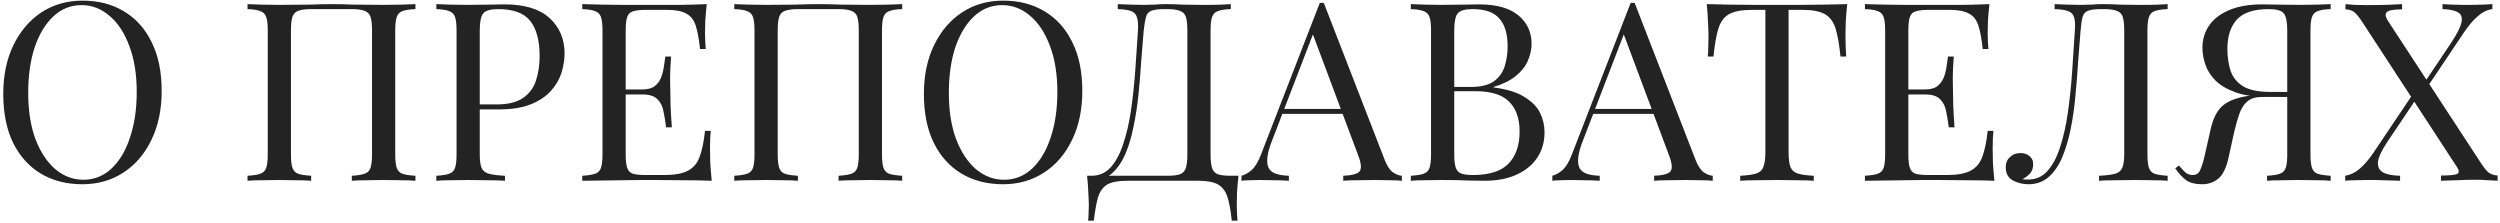 <?xml version="1.0" encoding="UTF-8"?> <svg xmlns="http://www.w3.org/2000/svg" width="741" height="66" viewBox="0 0 741 66" fill="none"> <path d="M24.478 0.188C29.161 0.188 33.252 1.248 36.752 3.368C40.302 5.487 43.038 8.544 44.96 12.537C46.932 16.48 47.918 21.286 47.918 26.955C47.918 32.476 46.907 37.307 44.886 41.448C42.914 45.589 40.154 48.818 36.605 51.134C33.055 53.451 28.988 54.61 24.404 54.61C19.721 54.61 15.605 53.55 12.056 51.43C8.556 49.31 5.82 46.254 3.848 42.261C1.926 38.268 0.964 33.462 0.964 27.843C0.964 22.322 1.975 17.491 3.996 13.35C6.017 9.209 8.778 5.98 12.277 3.663C15.827 1.347 19.893 0.188 24.478 0.188ZM24.182 1.519C20.978 1.519 18.193 2.628 15.827 4.846C13.46 7.065 11.612 10.121 10.281 14.015C8.999 17.91 8.359 22.42 8.359 27.547C8.359 32.772 9.073 37.332 10.503 41.226C11.982 45.071 13.954 48.053 16.418 50.173C18.932 52.243 21.693 53.279 24.7 53.279C27.904 53.279 30.689 52.17 33.055 49.951C35.421 47.733 37.245 44.677 38.527 40.782C39.858 36.839 40.523 32.328 40.523 27.251C40.523 21.977 39.784 17.417 38.305 13.572C36.876 9.727 34.928 6.769 32.464 4.699C29.999 2.579 27.238 1.519 24.182 1.519ZM123.134 1.223V2.702C121.458 2.751 120.177 2.949 119.289 3.294C118.451 3.589 117.884 4.181 117.589 5.068C117.293 5.906 117.145 7.237 117.145 9.061V45.737C117.145 47.511 117.293 48.842 117.589 49.73C117.884 50.617 118.451 51.208 119.289 51.504C120.177 51.8 121.458 51.997 123.134 52.096V53.575C122.099 53.476 120.743 53.427 119.067 53.427C117.391 53.377 115.592 53.353 113.67 53.353C111.994 53.353 110.293 53.377 108.568 53.427C106.842 53.427 105.413 53.476 104.279 53.575V52.096C105.955 51.997 107.212 51.8 108.05 51.504C108.937 51.208 109.529 50.617 109.825 49.73C110.12 48.842 110.268 47.511 110.268 45.737V9.061C110.268 7.237 110.12 5.882 109.825 4.994C109.529 4.107 108.937 3.516 108.05 3.22C107.212 2.875 105.955 2.702 104.279 2.702H92.226C90.55 2.702 89.269 2.875 88.381 3.22C87.543 3.516 86.977 4.107 86.681 4.994C86.385 5.882 86.237 7.237 86.237 9.061V45.737C86.237 47.511 86.385 48.842 86.681 49.73C86.977 50.617 87.543 51.208 88.381 51.504C89.269 51.8 90.55 51.997 92.226 52.096V53.575C91.093 53.476 89.663 53.427 87.938 53.427C86.262 53.377 84.561 53.353 82.836 53.353C80.913 53.353 79.114 53.377 77.438 53.427C75.762 53.427 74.406 53.476 73.371 53.575V52.096C75.047 51.997 76.304 51.8 77.142 51.504C78.029 51.208 78.621 50.617 78.917 49.73C79.213 48.842 79.361 47.511 79.361 45.737V9.061C79.361 7.237 79.213 5.906 78.917 5.068C78.621 4.181 78.029 3.589 77.142 3.294C76.304 2.949 75.047 2.751 73.371 2.702V1.223C74.406 1.273 75.762 1.322 77.438 1.371C79.114 1.42 80.913 1.445 82.836 1.445C85.744 1.445 88.628 1.42 91.487 1.371C94.346 1.273 96.638 1.223 98.364 1.223C100.089 1.223 102.357 1.273 105.166 1.371C107.976 1.42 110.811 1.445 113.67 1.445C115.592 1.445 117.391 1.42 119.067 1.371C120.743 1.322 122.099 1.273 123.134 1.223ZM129.333 1.223C130.369 1.273 131.724 1.322 133.4 1.371C135.076 1.42 136.728 1.445 138.354 1.445C140.671 1.445 142.889 1.42 145.009 1.371C147.129 1.322 148.632 1.297 149.52 1.297C155.484 1.297 159.945 2.653 162.903 5.364C165.861 8.075 167.34 11.575 167.34 15.864C167.34 17.639 167.044 19.512 166.452 21.483C165.861 23.406 164.826 25.205 163.347 26.881C161.917 28.508 159.945 29.839 157.431 30.874C154.917 31.909 151.738 32.427 147.893 32.427H140.794V30.948H147.153C150.653 30.948 153.315 30.283 155.139 28.952C157.012 27.621 158.269 25.871 158.91 23.702C159.6 21.533 159.945 19.191 159.945 16.677C159.945 11.994 159.009 8.494 157.136 6.177C155.312 3.861 152.157 2.702 147.671 2.702C145.403 2.702 143.925 3.121 143.234 3.959C142.544 4.797 142.199 6.498 142.199 9.061V45.737C142.199 47.511 142.372 48.842 142.717 49.73C143.111 50.617 143.851 51.208 144.935 51.504C146.02 51.8 147.597 51.997 149.667 52.096V53.575C148.386 53.476 146.759 53.427 144.787 53.427C142.815 53.377 140.819 53.353 138.798 53.353C136.875 53.353 135.076 53.377 133.4 53.427C131.724 53.427 130.369 53.476 129.333 53.575V52.096C131.009 51.997 132.266 51.8 133.104 51.504C133.992 51.208 134.583 50.617 134.879 49.73C135.175 48.842 135.323 47.511 135.323 45.737V9.061C135.323 7.237 135.175 5.906 134.879 5.068C134.583 4.181 133.992 3.589 133.104 3.294C132.266 2.949 131.009 2.751 129.333 2.702V1.223ZM209.484 1.223C209.287 2.949 209.139 4.625 209.04 6.251C208.991 7.878 208.966 9.11 208.966 9.948C208.966 10.836 208.991 11.698 209.04 12.537C209.09 13.325 209.139 13.991 209.188 14.533H207.487C207.192 11.624 206.773 9.332 206.23 7.656C205.688 5.931 204.752 4.723 203.421 4.033C202.139 3.294 200.192 2.924 197.579 2.924H191.442C189.766 2.924 188.484 3.072 187.597 3.368C186.759 3.614 186.192 4.181 185.896 5.068C185.601 5.906 185.453 7.237 185.453 9.061V45.737C185.453 47.511 185.601 48.842 185.896 49.73C186.192 50.617 186.759 51.208 187.597 51.504C188.484 51.751 189.766 51.874 191.442 51.874H196.84C199.945 51.874 202.287 51.455 203.864 50.617C205.491 49.779 206.649 48.423 207.34 46.55C208.079 44.627 208.621 42.039 208.966 38.786H210.667C210.519 40.117 210.445 41.892 210.445 44.11C210.445 45.047 210.47 46.402 210.519 48.177C210.618 49.902 210.766 51.701 210.963 53.575C208.449 53.476 205.614 53.427 202.459 53.427C199.304 53.377 196.495 53.353 194.03 53.353C192.945 53.353 191.541 53.353 189.815 53.353C188.139 53.353 186.315 53.377 184.343 53.427C182.372 53.427 180.375 53.451 178.354 53.501C176.333 53.501 174.411 53.525 172.587 53.575V52.096C174.263 51.997 175.52 51.8 176.358 51.504C177.245 51.208 177.837 50.617 178.132 49.73C178.428 48.842 178.576 47.511 178.576 45.737V9.061C178.576 7.237 178.428 5.906 178.132 5.068C177.837 4.181 177.245 3.589 176.358 3.294C175.52 2.949 174.263 2.751 172.587 2.702V1.223C174.411 1.273 176.333 1.322 178.354 1.371C180.375 1.371 182.372 1.396 184.343 1.445C186.315 1.445 188.139 1.445 189.815 1.445C191.541 1.445 192.945 1.445 194.03 1.445C196.298 1.445 198.861 1.445 201.72 1.445C204.628 1.396 207.216 1.322 209.484 1.223ZM196.766 26.512C196.766 26.512 196.766 26.758 196.766 27.251C196.766 27.744 196.766 27.99 196.766 27.99H183.234C183.234 27.99 183.234 27.744 183.234 27.251C183.234 26.758 183.234 26.512 183.234 26.512H196.766ZM198.91 16.751C198.713 19.561 198.614 21.705 198.614 23.184C198.664 24.663 198.688 26.019 198.688 27.251C198.688 28.483 198.713 29.839 198.762 31.318C198.812 32.797 198.935 34.941 199.132 37.751H197.431C197.234 36.173 196.988 34.645 196.692 33.166C196.445 31.638 195.854 30.406 194.917 29.469C194.03 28.483 192.502 27.99 190.333 27.99V26.512C191.96 26.512 193.192 26.191 194.03 25.55C194.917 24.86 195.558 23.997 195.952 22.962C196.347 21.927 196.618 20.867 196.766 19.783C196.914 18.649 197.062 17.639 197.209 16.751H198.91ZM267.408 1.223V2.702C265.732 2.751 264.451 2.949 263.563 3.294C262.725 3.589 262.159 4.181 261.863 5.068C261.567 5.906 261.419 7.237 261.419 9.061V45.737C261.419 47.511 261.567 48.842 261.863 49.73C262.159 50.617 262.725 51.208 263.563 51.504C264.451 51.8 265.732 51.997 267.408 52.096V53.575C266.373 53.476 265.018 53.427 263.342 53.427C261.666 53.377 259.866 53.353 257.944 53.353C256.268 53.353 254.567 53.377 252.842 53.427C251.116 53.427 249.687 53.476 248.553 53.575V52.096C250.229 51.997 251.486 51.8 252.324 51.504C253.212 51.208 253.803 50.617 254.099 49.73C254.395 48.842 254.542 47.511 254.542 45.737V9.061C254.542 7.237 254.395 5.882 254.099 4.994C253.803 4.107 253.212 3.516 252.324 3.22C251.486 2.875 250.229 2.702 248.553 2.702H236.501C234.825 2.702 233.543 2.875 232.656 3.22C231.818 3.516 231.251 4.107 230.955 4.994C230.659 5.882 230.511 7.237 230.511 9.061V45.737C230.511 47.511 230.659 48.842 230.955 49.73C231.251 50.617 231.818 51.208 232.656 51.504C233.543 51.8 234.825 51.997 236.501 52.096V53.575C235.367 53.476 233.937 53.427 232.212 53.427C230.536 53.377 228.835 53.353 227.11 53.353C225.187 53.353 223.388 53.377 221.712 53.427C220.036 53.427 218.68 53.476 217.645 53.575V52.096C219.321 51.997 220.578 51.8 221.416 51.504C222.304 51.208 222.895 50.617 223.191 49.73C223.487 48.842 223.635 47.511 223.635 45.737V9.061C223.635 7.237 223.487 5.906 223.191 5.068C222.895 4.181 222.304 3.589 221.416 3.294C220.578 2.949 219.321 2.751 217.645 2.702V1.223C218.68 1.273 220.036 1.322 221.712 1.371C223.388 1.42 225.187 1.445 227.11 1.445C230.018 1.445 232.902 1.42 235.761 1.371C238.62 1.273 240.912 1.223 242.638 1.223C244.363 1.223 246.631 1.273 249.44 1.371C252.25 1.42 255.085 1.445 257.944 1.445C259.866 1.445 261.666 1.42 263.342 1.371C265.018 1.322 266.373 1.273 267.408 1.223ZM297.357 0.188C302.04 0.188 306.131 1.248 309.631 3.368C313.18 5.487 315.916 8.544 317.839 12.537C319.811 16.48 320.796 21.286 320.796 26.955C320.796 32.476 319.786 37.307 317.765 41.448C315.793 45.589 313.033 48.818 309.483 51.134C305.934 53.451 301.867 54.61 297.283 54.61C292.6 54.61 288.484 53.55 284.934 51.43C281.435 49.31 278.699 46.254 276.727 42.261C274.804 38.268 273.843 33.462 273.843 27.843C273.843 22.322 274.854 17.491 276.875 13.35C278.896 9.209 281.656 5.98 285.156 3.663C288.706 1.347 292.772 0.188 297.357 0.188ZM297.061 1.519C293.857 1.519 291.072 2.628 288.706 4.846C286.339 7.065 284.491 10.121 283.16 14.015C281.878 17.91 281.237 22.42 281.237 27.547C281.237 32.772 281.952 37.332 283.382 41.226C284.861 45.071 286.832 48.053 289.297 50.173C291.811 52.243 294.572 53.279 297.579 53.279C300.783 53.279 303.568 52.17 305.934 49.951C308.3 47.733 310.124 44.677 311.406 40.782C312.737 36.839 313.402 32.328 313.402 27.251C313.402 21.977 312.663 17.417 311.184 13.572C309.754 9.727 307.807 6.769 305.343 4.699C302.878 2.579 300.117 1.519 297.061 1.519ZM364.8 1.223V2.702C363.124 2.751 361.842 2.949 360.955 3.294C360.117 3.589 359.55 4.181 359.254 5.068C358.958 5.906 358.81 7.237 358.81 9.061V45.737C358.81 47.511 358.958 48.867 359.254 49.803C359.55 50.691 360.117 51.307 360.955 51.652C361.842 51.948 363.124 52.096 364.8 52.096H367.092C366.895 53.821 366.747 55.497 366.648 57.124C366.599 58.75 366.574 59.983 366.574 60.821C366.574 61.708 366.599 62.546 366.648 63.335C366.698 64.173 366.747 64.863 366.796 65.405H365.095C364.8 62.497 364.381 60.18 363.838 58.455C363.296 56.729 362.36 55.472 361.029 54.684C359.747 53.944 357.8 53.575 355.187 53.575H334.114C331.501 53.575 329.529 53.944 328.198 54.684C326.917 55.472 326.005 56.729 325.462 58.455C324.969 60.18 324.55 62.497 324.205 65.405H322.505C322.603 64.863 322.653 64.173 322.653 63.335C322.702 62.546 322.727 61.708 322.727 60.821C322.727 59.983 322.677 58.75 322.579 57.124C322.529 55.497 322.406 53.821 322.209 52.096H345.944C347.62 52.096 348.877 51.948 349.715 51.652C350.603 51.307 351.194 50.691 351.49 49.803C351.786 48.867 351.934 47.511 351.934 45.737V9.061C351.934 7.237 351.786 5.882 351.49 4.994C351.194 4.107 350.603 3.516 349.715 3.22C348.877 2.875 347.62 2.702 345.944 2.702H344.983C343.258 2.702 342.001 2.875 341.212 3.22C340.423 3.516 339.906 4.132 339.659 5.068C339.413 5.956 339.191 7.287 338.994 9.061C338.747 11.871 338.501 14.903 338.254 18.156C338.057 21.41 337.786 24.712 337.441 28.064C337.096 31.367 336.603 34.547 335.962 37.603C335.371 40.61 334.557 43.321 333.522 45.737C332.487 48.103 331.156 50.001 329.529 51.43C327.902 52.81 325.906 53.501 323.54 53.501V52.096C325.807 52.096 327.705 51.258 329.233 49.582C330.762 47.856 331.994 45.539 332.931 42.631C333.916 39.723 334.681 36.42 335.223 32.723C335.765 28.976 336.184 25.082 336.48 21.04C336.776 16.998 337.047 13.005 337.293 9.061C337.392 7.336 337.293 6.03 336.997 5.142C336.751 4.255 336.184 3.639 335.297 3.294C334.409 2.949 333.078 2.751 331.304 2.702V1.223C332.339 1.273 333.571 1.322 335.001 1.371C336.43 1.42 337.737 1.445 338.92 1.445C340.054 1.445 341.138 1.42 342.173 1.371C343.258 1.273 344.342 1.223 345.427 1.223C347.3 1.223 349.001 1.273 350.529 1.371C352.057 1.42 353.881 1.445 356.001 1.445C356.986 1.445 358.022 1.445 359.106 1.445C360.191 1.396 361.226 1.371 362.212 1.371C363.247 1.322 364.11 1.273 364.8 1.223ZM392.373 0.854L410.415 47.363C411.155 49.236 411.993 50.493 412.929 51.134C413.866 51.726 414.728 52.046 415.517 52.096V53.575C414.531 53.476 413.324 53.427 411.894 53.427C410.464 53.377 409.035 53.353 407.605 53.353C405.683 53.353 403.884 53.377 402.208 53.427C400.532 53.427 399.176 53.476 398.141 53.575V52.096C400.655 51.997 402.257 51.578 402.947 50.839C403.637 50.05 403.489 48.398 402.503 45.885L388.75 9.135L389.933 8.174L377.067 41.596C376.278 43.568 375.81 45.244 375.662 46.624C375.514 47.955 375.638 49.015 376.032 49.803C376.476 50.592 377.19 51.159 378.176 51.504C379.212 51.849 380.493 52.046 382.021 52.096V53.575C380.641 53.476 379.187 53.427 377.659 53.427C376.18 53.377 374.8 53.353 373.518 53.353C372.286 53.353 371.226 53.377 370.338 53.427C369.5 53.427 368.712 53.476 367.972 53.575V52.096C368.958 51.849 369.969 51.282 371.004 50.395C372.039 49.458 372.976 47.881 373.814 45.663L391.19 0.854C391.387 0.854 391.585 0.854 391.782 0.854C391.979 0.854 392.176 0.854 392.373 0.854ZM401.394 32.279V33.758H379.359L380.099 32.279H401.394ZM418.17 1.223C419.206 1.273 420.561 1.322 422.237 1.371C423.913 1.42 425.565 1.445 427.191 1.445C429.508 1.445 431.727 1.42 433.846 1.371C435.966 1.322 437.469 1.297 438.357 1.297C443.533 1.297 447.427 2.382 450.04 4.551C452.652 6.72 453.959 9.505 453.959 12.906C453.959 14.632 453.589 16.332 452.849 18.008C452.159 19.635 450.976 21.138 449.3 22.519C447.673 23.85 445.48 24.934 442.719 25.772V25.92C446.614 26.413 449.645 27.35 451.814 28.73C454.032 30.061 455.585 31.638 456.473 33.462C457.36 35.286 457.803 37.209 457.803 39.23C457.803 42.039 457.089 44.529 455.659 46.698C454.279 48.818 452.258 50.493 449.596 51.726C446.934 52.958 443.754 53.575 440.057 53.575C438.973 53.575 437.346 53.55 435.177 53.501C433.008 53.402 430.396 53.353 427.339 53.353C425.614 53.353 423.913 53.377 422.237 53.427C420.561 53.427 419.206 53.476 418.17 53.575V52.096C419.846 51.997 421.103 51.8 421.941 51.504C422.829 51.208 423.42 50.617 423.716 49.73C424.012 48.842 424.16 47.511 424.16 45.737V9.061C424.16 7.237 424.012 5.906 423.716 5.068C423.42 4.181 422.829 3.589 421.941 3.294C421.103 2.949 419.846 2.751 418.17 2.702V1.223ZM436.508 2.702C434.241 2.702 432.762 3.121 432.072 3.959C431.381 4.797 431.036 6.498 431.036 9.061V45.737C431.036 47.462 431.184 48.768 431.48 49.656C431.776 50.543 432.318 51.134 433.107 51.43C433.895 51.726 435.054 51.874 436.582 51.874C441.413 51.874 444.913 50.765 447.082 48.546C449.3 46.279 450.409 43.075 450.409 38.934C450.409 35.138 449.374 32.205 447.304 30.135C445.283 28.064 441.931 27.029 437.248 27.029H429.631C429.631 27.029 429.631 26.832 429.631 26.438C429.631 25.994 429.631 25.772 429.631 25.772H435.991C438.899 25.772 441.142 25.23 442.719 24.145C444.297 23.012 445.381 21.533 445.973 19.709C446.564 17.836 446.86 15.839 446.86 13.72C446.86 10.072 446.047 7.336 444.42 5.512C442.843 3.639 440.205 2.702 436.508 2.702ZM484.512 0.854L502.554 47.363C503.294 49.236 504.132 50.493 505.068 51.134C506.005 51.726 506.867 52.046 507.656 52.096V53.575C506.67 53.476 505.463 53.427 504.033 53.427C502.603 53.377 501.174 53.353 499.744 53.353C497.822 53.353 496.023 53.377 494.347 53.427C492.671 53.427 491.315 53.476 490.28 53.575V52.096C492.794 51.997 494.396 51.578 495.086 50.839C495.776 50.05 495.628 48.398 494.642 45.885L480.889 9.135L482.072 8.174L469.206 41.596C468.417 43.568 467.949 45.244 467.801 46.624C467.653 47.955 467.777 49.015 468.171 49.803C468.615 50.592 469.329 51.159 470.315 51.504C471.351 51.849 472.632 52.046 474.16 52.096V53.575C472.78 53.476 471.326 53.427 469.798 53.427C468.319 53.377 466.939 53.353 465.657 53.353C464.425 53.353 463.365 53.377 462.477 53.427C461.639 53.427 460.851 53.476 460.111 53.575V52.096C461.097 51.849 462.108 51.282 463.143 50.395C464.178 49.458 465.115 47.881 465.953 45.663L483.329 0.854C483.526 0.854 483.724 0.854 483.921 0.854C484.118 0.854 484.315 0.854 484.512 0.854ZM493.533 32.279V33.758H471.498L472.238 32.279H493.533ZM547.512 1.223C547.314 3.097 547.167 4.92 547.068 6.695C547.019 8.42 546.994 9.751 546.994 10.688C546.994 11.871 547.019 12.98 547.068 14.015C547.117 15.05 547.167 15.963 547.216 16.751H545.515C545.17 13.301 544.702 10.589 544.11 8.618C543.519 6.596 542.484 5.142 541.005 4.255C539.526 3.368 537.234 2.924 534.128 2.924H530.135V44.997C530.135 46.969 530.308 48.448 530.653 49.434C531.047 50.42 531.787 51.085 532.871 51.43C533.956 51.775 535.533 51.997 537.603 52.096V53.575C536.322 53.476 534.695 53.427 532.723 53.427C530.751 53.377 528.755 53.353 526.734 53.353C524.516 53.353 522.421 53.377 520.449 53.427C518.526 53.427 516.973 53.476 515.79 53.575V52.096C517.861 51.997 519.438 51.775 520.523 51.43C521.607 51.085 522.322 50.42 522.667 49.434C523.061 48.448 523.259 46.969 523.259 44.997V2.924H519.266C516.209 2.924 513.917 3.368 512.389 4.255C510.91 5.142 509.875 6.596 509.283 8.618C508.692 10.589 508.224 13.301 507.879 16.751H506.178C506.276 15.963 506.326 15.05 506.326 14.015C506.375 12.98 506.4 11.871 506.4 10.688C506.4 9.751 506.35 8.42 506.252 6.695C506.203 4.92 506.079 3.097 505.882 1.223C507.953 1.273 510.195 1.322 512.611 1.371C515.076 1.42 517.54 1.445 520.005 1.445C522.47 1.445 524.713 1.445 526.734 1.445C528.755 1.445 530.973 1.445 533.389 1.445C535.853 1.445 538.318 1.42 540.783 1.371C543.248 1.322 545.491 1.273 547.512 1.223ZM589.666 1.223C589.469 2.949 589.321 4.625 589.222 6.251C589.173 7.878 589.148 9.11 589.148 9.948C589.148 10.836 589.173 11.698 589.222 12.537C589.271 13.325 589.321 13.991 589.37 14.533H587.669C587.374 11.624 586.955 9.332 586.412 7.656C585.87 5.931 584.933 4.723 583.602 4.033C582.321 3.294 580.374 2.924 577.761 2.924H571.624C569.948 2.924 568.666 3.072 567.779 3.368C566.941 3.614 566.374 4.181 566.078 5.068C565.782 5.906 565.635 7.237 565.635 9.061V45.737C565.635 47.511 565.782 48.842 566.078 49.73C566.374 50.617 566.941 51.208 567.779 51.504C568.666 51.751 569.948 51.874 571.624 51.874H577.022C580.127 51.874 582.469 51.455 584.046 50.617C585.673 49.779 586.831 48.423 587.521 46.55C588.261 44.627 588.803 42.039 589.148 38.786H590.849C590.701 40.117 590.627 41.892 590.627 44.11C590.627 45.047 590.652 46.402 590.701 48.177C590.8 49.902 590.947 51.701 591.145 53.575C588.631 53.476 585.796 53.427 582.641 53.427C579.486 53.377 576.677 53.353 574.212 53.353C573.127 53.353 571.722 53.353 569.997 53.353C568.321 53.353 566.497 53.377 564.525 53.427C562.554 53.427 560.557 53.451 558.536 53.501C556.515 53.501 554.592 53.525 552.769 53.575V52.096C554.445 51.997 555.702 51.8 556.54 51.504C557.427 51.208 558.018 50.617 558.314 49.73C558.61 48.842 558.758 47.511 558.758 45.737V9.061C558.758 7.237 558.61 5.906 558.314 5.068C558.018 4.181 557.427 3.589 556.54 3.294C555.702 2.949 554.445 2.751 552.769 2.702V1.223C554.592 1.273 556.515 1.322 558.536 1.371C560.557 1.371 562.554 1.396 564.525 1.445C566.497 1.445 568.321 1.445 569.997 1.445C571.722 1.445 573.127 1.445 574.212 1.445C576.479 1.445 579.043 1.445 581.902 1.445C584.81 1.396 587.398 1.322 589.666 1.223ZM576.948 26.512C576.948 26.512 576.948 26.758 576.948 27.251C576.948 27.744 576.948 27.99 576.948 27.99H563.416C563.416 27.99 563.416 27.744 563.416 27.251C563.416 26.758 563.416 26.512 563.416 26.512H576.948ZM579.092 16.751C578.895 19.561 578.796 21.705 578.796 23.184C578.846 24.663 578.87 26.019 578.87 27.251C578.87 28.483 578.895 29.839 578.944 31.318C578.993 32.797 579.117 34.941 579.314 37.751H577.613C577.416 36.173 577.17 34.645 576.874 33.166C576.627 31.638 576.036 30.406 575.099 29.469C574.212 28.483 572.684 27.99 570.515 27.99V26.512C572.141 26.512 573.374 26.191 574.212 25.55C575.099 24.86 575.74 23.997 576.134 22.962C576.529 21.927 576.8 20.867 576.948 19.783C577.096 18.649 577.243 17.639 577.391 16.751H579.092ZM642.488 1.223V2.702C640.812 2.751 639.531 2.949 638.643 3.294C637.805 3.589 637.238 4.181 636.943 5.068C636.647 5.906 636.499 7.237 636.499 9.061V45.737C636.499 47.511 636.647 48.842 636.943 49.73C637.238 50.617 637.805 51.208 638.643 51.504C639.531 51.8 640.812 51.997 642.488 52.096V53.575C641.453 53.476 640.097 53.427 638.421 53.427C636.745 53.377 634.946 53.353 633.024 53.353C631.052 53.353 629.055 53.377 627.034 53.427C625.062 53.427 623.436 53.476 622.154 53.575V52.096C624.224 51.997 625.802 51.8 626.886 51.504C627.971 51.208 628.686 50.617 629.031 49.73C629.425 48.842 629.622 47.511 629.622 45.737V9.061C629.622 7.237 629.474 5.882 629.179 4.994C628.883 4.107 628.291 3.516 627.404 3.22C626.566 2.875 625.309 2.702 623.633 2.702H622.672C620.946 2.702 619.665 2.875 618.827 3.22C618.038 3.516 617.52 4.132 617.274 5.068C617.027 5.956 616.83 7.287 616.682 9.061C616.436 11.97 616.189 15.1 615.943 18.452C615.746 21.804 615.475 25.181 615.13 28.582C614.834 31.983 614.366 35.237 613.725 38.342C613.084 41.448 612.246 44.233 611.211 46.698C610.175 49.113 608.844 51.036 607.218 52.465C605.591 53.895 603.595 54.61 601.228 54.61C599.602 54.61 598.074 54.24 596.644 53.501C595.214 52.712 594.5 51.406 594.5 49.582C594.5 48.3 594.919 47.289 595.757 46.55C596.595 45.761 597.63 45.367 598.862 45.367C599.947 45.367 600.834 45.663 601.524 46.254C602.264 46.846 602.633 47.634 602.633 48.62C602.633 49.705 602.362 50.592 601.82 51.282C601.278 51.923 600.489 52.539 599.454 53.131C599.799 53.18 600.119 53.205 600.415 53.205C600.76 53.205 601.031 53.205 601.228 53.205C603.496 53.205 605.394 52.342 606.922 50.617C608.45 48.892 609.682 46.55 610.619 43.592C611.605 40.585 612.369 37.184 612.911 33.388C613.454 29.593 613.873 25.624 614.168 21.483C614.464 17.293 614.735 13.153 614.982 9.061C615.13 7.336 615.056 6.03 614.76 5.142C614.513 4.255 613.922 3.639 612.985 3.294C612.098 2.949 610.767 2.751 608.992 2.702V1.223C610.028 1.273 611.26 1.322 612.689 1.371C614.119 1.42 615.425 1.445 616.608 1.445C617.742 1.445 618.827 1.42 619.862 1.371C620.946 1.273 622.031 1.223 623.115 1.223C624.989 1.223 626.689 1.273 628.217 1.371C629.746 1.42 631.569 1.445 633.689 1.445C634.675 1.445 635.71 1.445 636.795 1.445C637.879 1.396 638.914 1.371 639.9 1.371C640.935 1.322 641.798 1.273 642.488 1.223ZM690.808 1.223V2.702C689.132 2.751 687.85 2.949 686.963 3.294C686.125 3.589 685.558 4.181 685.262 5.068C684.966 5.906 684.819 7.237 684.819 9.061V45.737C684.819 47.511 684.966 48.842 685.262 49.73C685.558 50.617 686.125 51.208 686.963 51.504C687.85 51.8 689.132 51.997 690.808 52.096V53.575C689.773 53.476 688.417 53.427 686.741 53.427C685.065 53.377 683.266 53.353 681.343 53.353C679.667 53.353 677.967 53.377 676.241 53.427C674.516 53.427 673.086 53.476 671.953 53.575V52.096C673.629 51.997 674.886 51.8 675.724 51.504C676.611 51.208 677.202 50.617 677.498 49.73C677.794 48.842 677.942 47.511 677.942 45.737V9.061C677.942 6.498 677.597 4.797 676.907 3.959C676.217 3.121 674.738 2.702 672.47 2.702C667.984 2.702 664.805 3.762 662.932 5.882C661.108 7.952 660.196 10.811 660.196 14.459C660.196 16.874 660.516 19.068 661.157 21.04C661.847 22.962 663.104 24.491 664.928 25.624C666.801 26.709 669.488 27.251 672.988 27.251H679.347C679.347 27.251 679.347 27.497 679.347 27.99C679.347 28.483 679.347 28.73 679.347 28.73H672.248C668.403 28.73 665.224 28.286 662.71 27.399C660.196 26.512 658.199 25.353 656.72 23.924C655.291 22.494 654.28 20.917 653.689 19.191C653.097 17.466 652.801 15.79 652.801 14.163C652.801 11.748 653.442 9.579 654.724 7.656C656.055 5.684 658.051 4.132 660.713 2.998C663.375 1.864 666.678 1.297 670.622 1.297C671.509 1.297 673.012 1.322 675.132 1.371C677.252 1.42 679.47 1.445 681.787 1.445C683.414 1.445 685.065 1.42 686.741 1.371C688.417 1.322 689.773 1.273 690.808 1.223ZM678.681 27.473L678.533 28.73H670.548C668.625 28.73 667.146 29.174 666.111 30.061C665.076 30.948 664.287 32.181 663.745 33.758C663.203 35.286 662.685 37.11 662.192 39.23L660.565 46.624C659.875 49.779 658.84 51.898 657.46 52.983C656.129 54.067 654.527 54.61 652.654 54.61C650.682 54.61 649.129 54.215 647.995 53.427C646.861 52.589 645.777 51.406 644.742 49.877L645.851 49.064C646.541 49.902 647.157 50.568 647.699 51.06C648.242 51.553 648.932 51.825 649.77 51.874C650.854 51.923 651.618 51.479 652.062 50.543C652.555 49.557 653.048 47.98 653.541 45.81L655.242 38.268C655.932 35.212 657.041 32.969 658.569 31.54C660.146 30.061 662.587 29.05 665.889 28.508C666.826 28.36 667.762 28.237 668.699 28.138C669.636 28.04 670.868 27.941 672.396 27.843C673.974 27.695 676.069 27.571 678.681 27.473ZM711.979 1.223V2.776C709.514 2.776 708.011 3.047 707.469 3.589C706.926 4.082 707 4.896 707.69 6.03L735.345 48.325C736.281 49.754 737.07 50.715 737.711 51.208C738.352 51.652 739.214 51.923 740.299 52.022V53.575C739.658 53.525 738.746 53.476 737.563 53.427C736.429 53.328 735.222 53.279 733.94 53.279C731.968 53.279 729.972 53.328 727.951 53.427C725.979 53.476 724.5 53.525 723.514 53.575V52.022C725.979 52.022 727.556 51.874 728.246 51.578C728.936 51.282 728.936 50.592 728.246 49.508L700.148 6.473C699.212 5.044 698.423 4.082 697.782 3.589C697.191 3.097 696.328 2.825 695.194 2.776V1.223C695.835 1.273 696.747 1.347 697.93 1.445C699.113 1.494 700.321 1.519 701.553 1.519C703.574 1.519 705.472 1.494 707.247 1.445C709.021 1.347 710.599 1.273 711.979 1.223ZM716.046 26.585C716.046 26.585 716.095 26.758 716.194 27.103C716.292 27.399 716.391 27.719 716.489 28.064C716.637 28.36 716.711 28.508 716.711 28.508L707.616 42.039C705.842 44.701 704.905 46.747 704.807 48.177C704.757 49.606 705.324 50.617 706.507 51.208C707.69 51.751 709.317 52.046 711.387 52.096V53.575C710.697 53.525 709.909 53.501 709.021 53.501C708.134 53.451 707.222 53.427 706.285 53.427C705.398 53.377 704.511 53.353 703.624 53.353C702.786 53.353 702.046 53.353 701.405 53.353C700.173 53.353 698.99 53.377 697.856 53.427C696.772 53.427 695.86 53.476 695.12 53.575V52.096C696.648 51.849 698.078 51.159 699.409 50.025C700.74 48.892 702.095 47.314 703.476 45.293L716.046 26.585ZM738.746 1.223V2.702C737.218 2.899 735.788 3.589 734.457 4.773C733.126 5.906 731.771 7.484 730.391 9.505L718.486 27.251C718.486 27.251 718.412 26.931 718.264 26.29C718.116 25.649 718.042 25.328 718.042 25.328L726.472 12.758C728.246 10.096 729.281 8.051 729.577 6.621C729.873 5.192 729.528 4.206 728.542 3.663C727.556 3.072 726.028 2.751 723.958 2.702V1.223C724.894 1.273 725.855 1.322 726.841 1.371C727.827 1.371 728.789 1.396 729.725 1.445C730.711 1.445 731.623 1.445 732.461 1.445C733.743 1.445 734.926 1.42 736.01 1.371C737.095 1.322 738.007 1.273 738.746 1.223Z" fill="#232323"></path> </svg> 